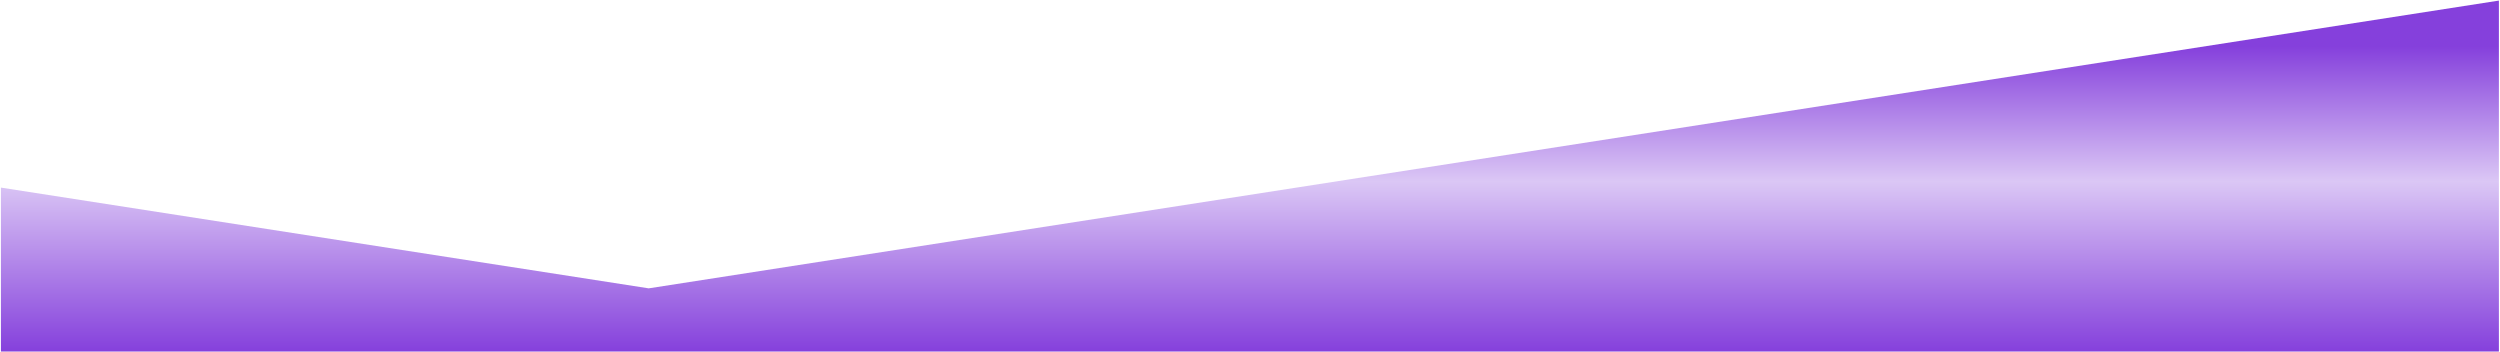 <svg width="1514" height="213" viewBox="0 0 1514 213" fill="none" xmlns="http://www.w3.org/2000/svg">
<path d="M1513.33 0.352L392.828 174.62L0.555 113.611L0.555 212.902L1513.33 212.902L1513.33 0.352Z" fill="url(#paint0_linear_334_541)"/>
<defs>
<linearGradient id="paint0_linear_334_541" x1="756.942" y1="0.352" x2="756.942" y2="212.902" gradientUnits="userSpaceOnUse">
<stop offset="0.13" stop-color="#8540DC"/>
<stop offset="0.515" stop-color="#DBC7F5"/>
<stop offset="1" stop-color="#8540DC"/>
</linearGradient>
</defs>
</svg>
